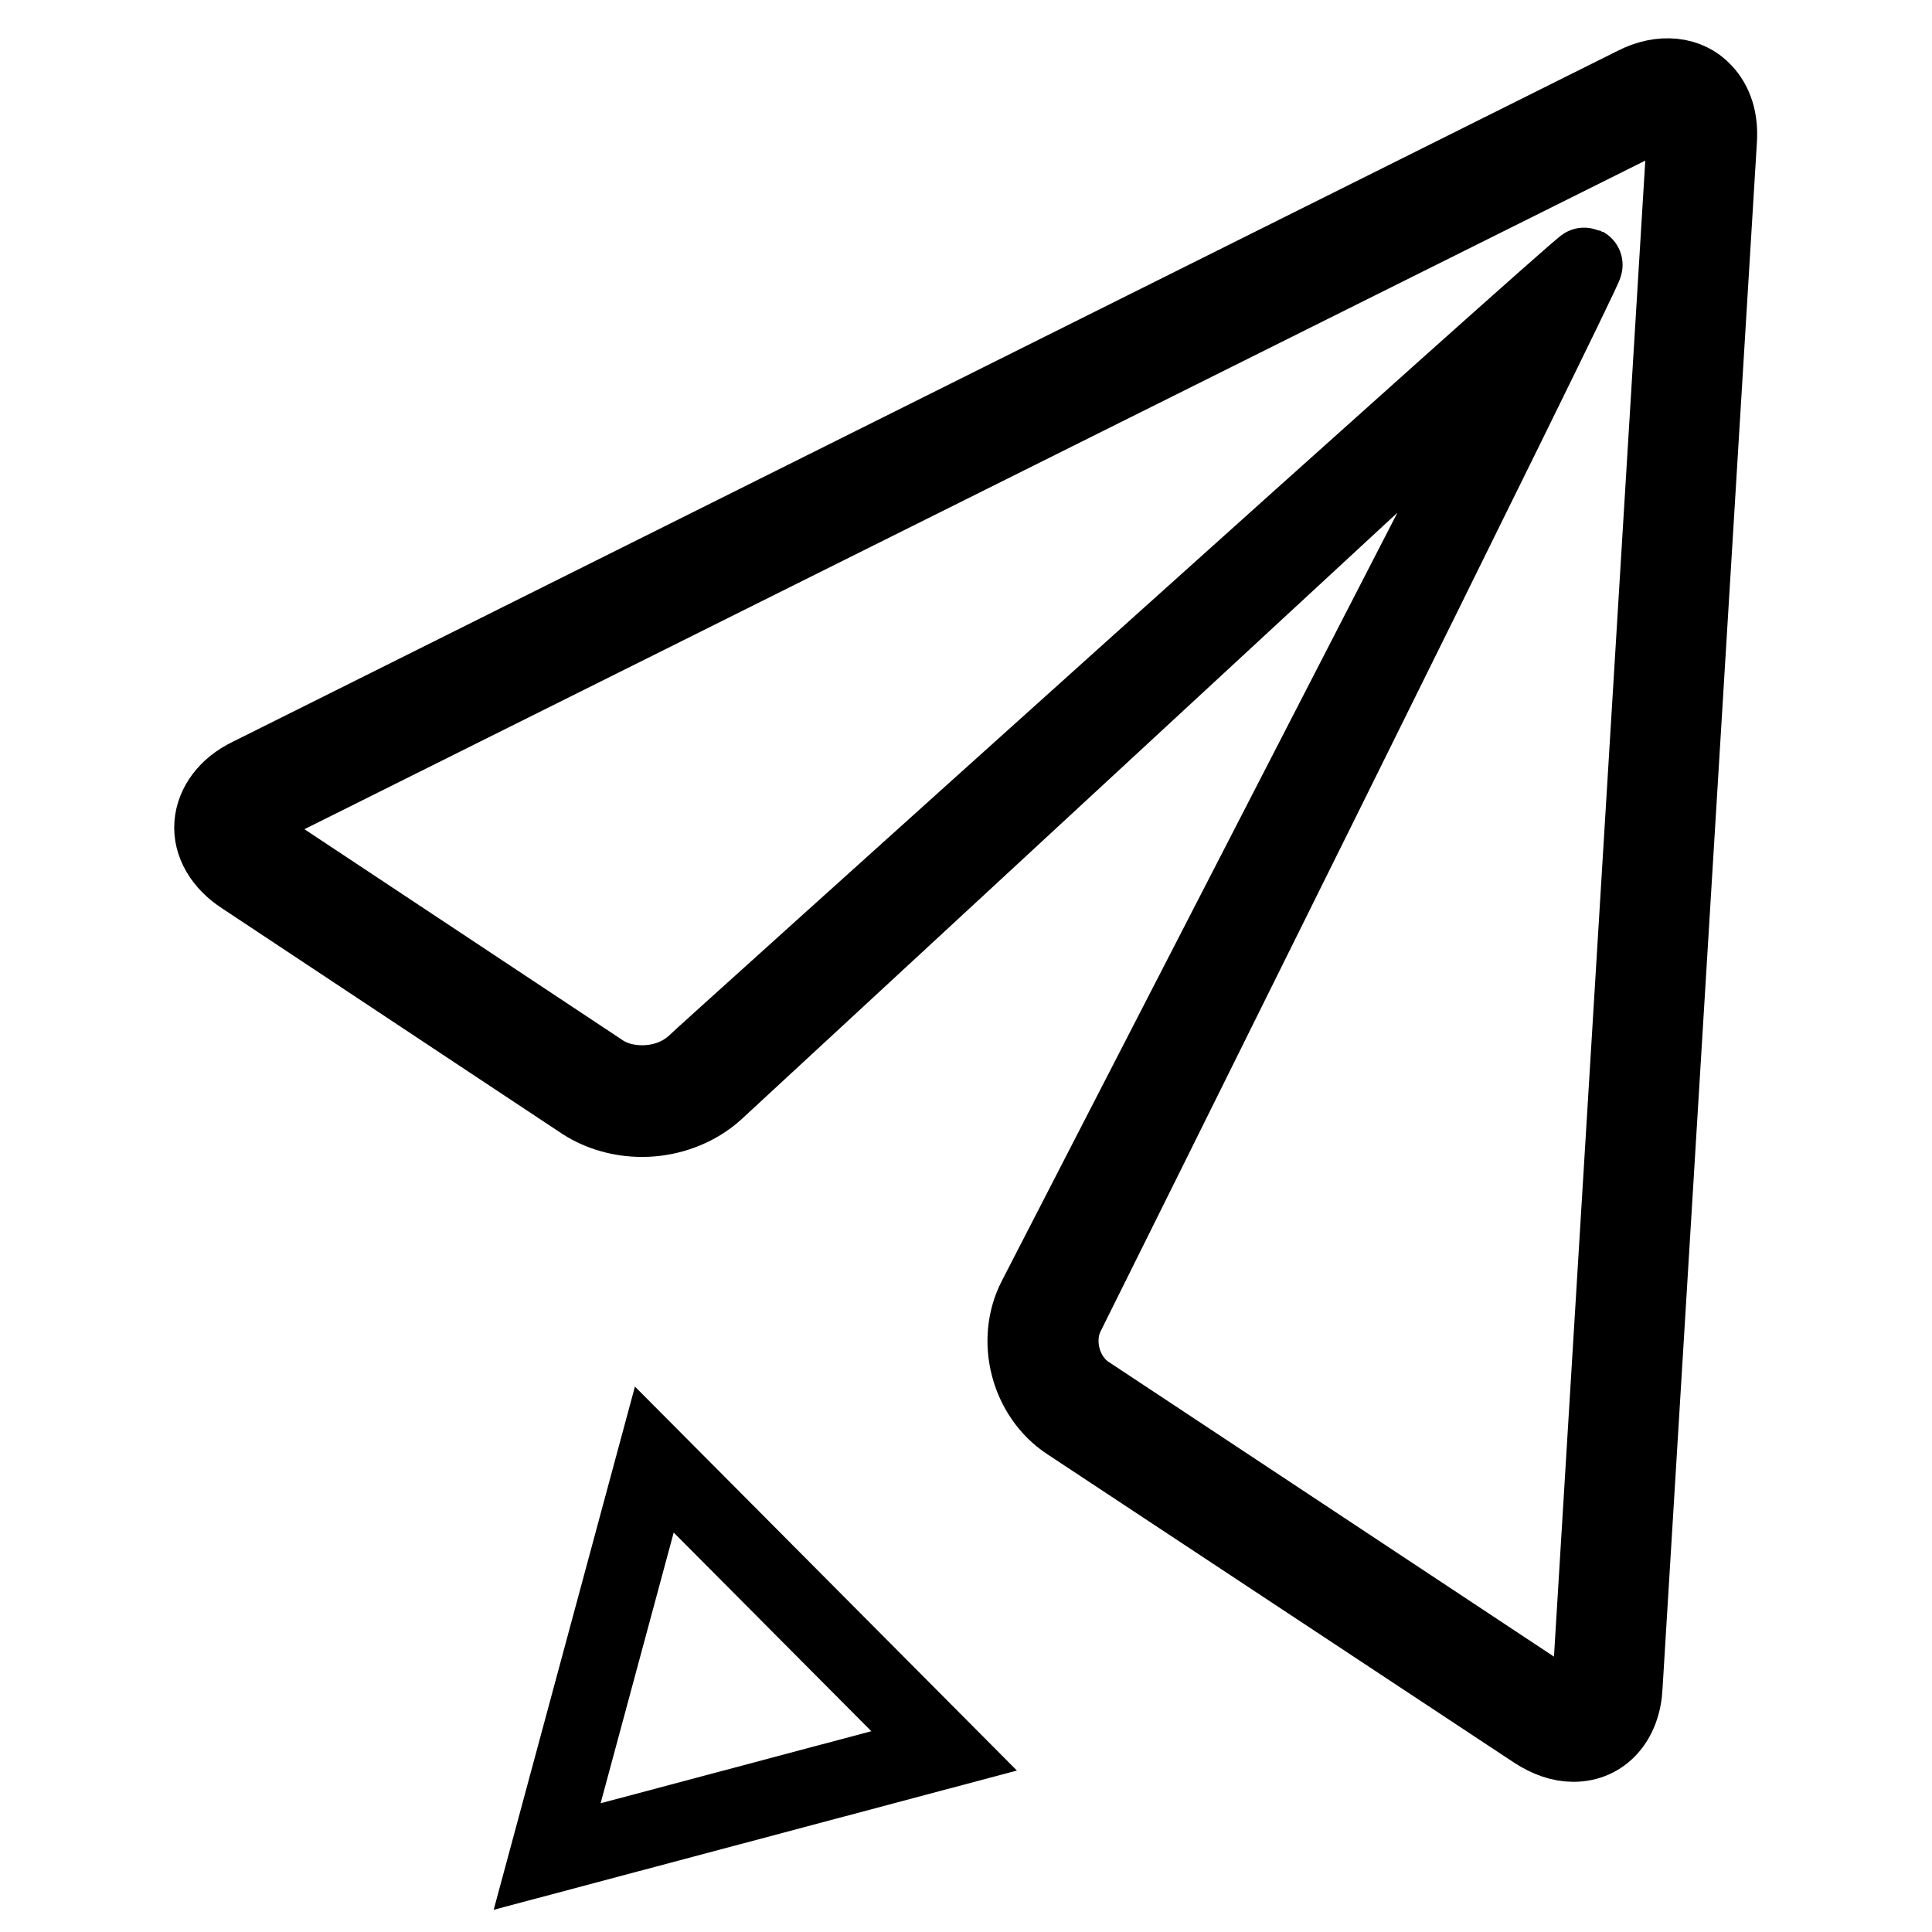<?xml version="1.0" encoding="utf-8"?>
<!-- Svg Vector Icons : http://www.onlinewebfonts.com/icon -->
<!DOCTYPE svg PUBLIC "-//W3C//DTD SVG 1.1//EN" "http://www.w3.org/Graphics/SVG/1.1/DTD/svg11.dtd">
<svg version="1.1" xmlns="http://www.w3.org/2000/svg" xmlns:xlink="http://www.w3.org/1999/xlink" x="0px" y="0px" viewBox="0 0 256 256" enable-background="new 0 0 256 256" xml:space="preserve">
<g><g><path stroke-width="10" fill-opacity="0" stroke="#000000"  d="M125.1,232l-26.3,7l-26.3,7l7.1-26.3l7.1-26.3l19.2,19.3L125.1,232z"/><path stroke-width="10" fill-opacity="0" stroke="#000000"  d="M208.5,231.1c-1.7,0-3.4-0.6-5.1-1.7l-61.9-40.9c-5.3-3.5-7.2-10.9-4.3-16.5L202.6,45L94.9,144.6c-2.5,2.3-6.1,3.7-9.8,3.7c-2.9,0-5.6-0.8-7.8-2.2l-45.1-29.9c-2.8-1.8-4.3-4.4-4.1-7c0.2-2.6,2-5,4.9-6.4l183.6-91.6c3.5-1.8,7.1-1.4,9.2,0.9c1.5,1.6,2.2,3.8,2,6.6l-12.5,204.8C215.1,228,212.4,231.1,208.5,231.1z M210,35.1c0.4,0.2-68.6,139-68.6,139c-1.8,3.5-0.6,8.3,2.7,10.5l61.8,40.9c1.2,0.8,2,0.9,2.6,0.9c1.8,0,2.2-2.3,2.2-3.3l12.5-204.8c0.1-1.3-0.2-2.5-0.7-3.1c-0.7-0.7-2.1-0.7-3.7,0.1L35.1,106.9c-1.4,0.7-2.3,1.6-2.3,2.5c0,0.9,0.7,1.9,2,2.8l45.1,29.9c1.4,0.9,3.2,1.4,5.2,1.4c2.6,0,5-0.9,6.7-2.4C91.7,141.1,209.6,34.9,210,35.1z"/></g></g>
</svg>